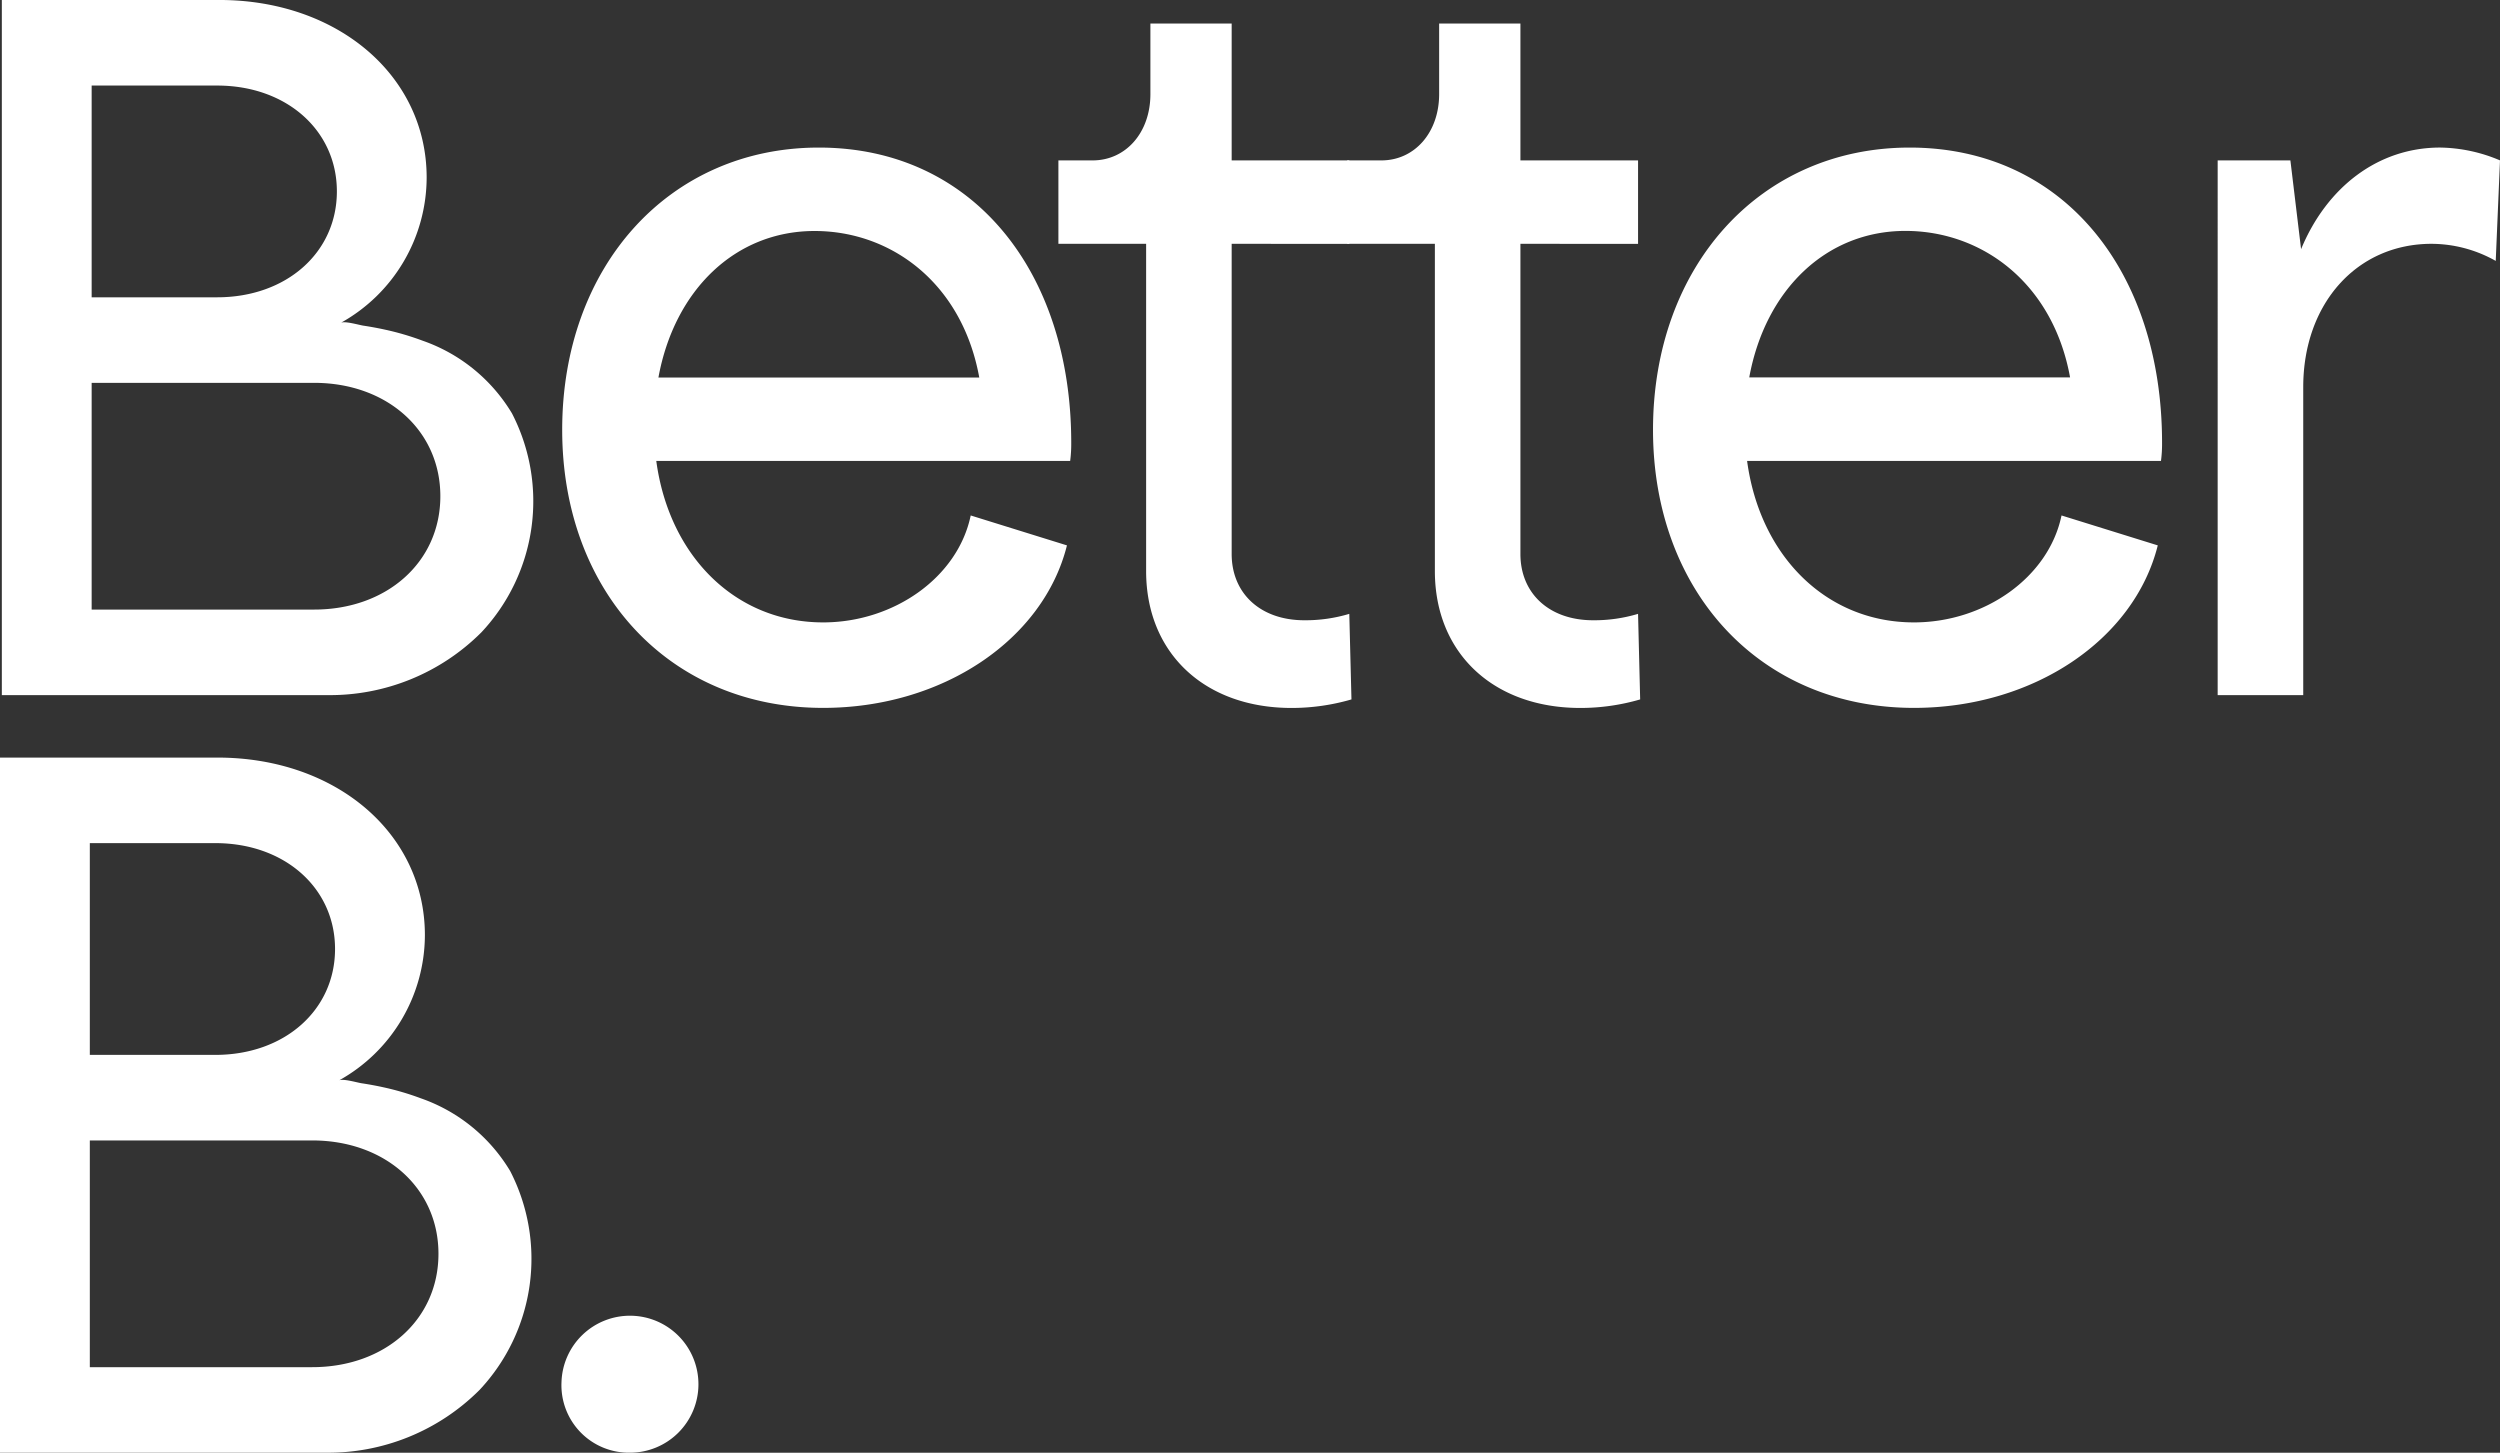 <svg id="Componente_2_1" data-name="Componente 2 – 1" xmlns="http://www.w3.org/2000/svg" xmlns:xlink="http://www.w3.org/1999/xlink" width="180" height="104.596" viewBox="0 0 180 104.596">
  <rect x="0" y="0" width="180" height="104.596" fill="#333333" stroke="none"/>
  <defs>
    <clipPath id="clip-path">
      <rect id="Rectángulo_4" data-name="Rectángulo 4" width="180" height="104.596" fill="#fff"/>
    </clipPath>
  </defs>
  <g id="Grupo_5" data-name="Grupo 5" clip-path="url(#clip-path)">
    <path id="Trazado_11" data-name="Trazado 11" d="M34.686,29.433c0-11.78,7.7-20.328,18.479-20.328,11.088,0,18.172,8.932,18.172,21.252a9.445,9.445,0,0,1-.077,1.309h-29.8c.924,6.853,5.7,11.627,12.012,11.627,5.082,0,9.7-3.234,10.627-7.7l6.93,2.155c-1.694,6.777-8.932,11.7-17.556,11.7-11.088,0-18.787-8.393-18.787-20.021M64.715,25.66C63.484,18.884,58.4,15.112,52.857,15.112c-5.7,0-10.086,4.235-11.242,10.548Z" transform="translate(5.792 1.52)" fill="#fff"/>
    <path id="Trazado_12" data-name="Trazado 12" d="M65.3,11.307h2.465c2.387,0,4.159-2,4.159-4.773V1.451h5.851v9.856h8.469v6.007H77.775V39.643c0,2.849,2.078,4.774,5.236,4.774a10.931,10.931,0,0,0,3.233-.462l.156,6.161a15.407,15.407,0,0,1-4.313.615c-6.238,0-10.471-3.927-10.471-9.855V17.314H65.3Z" transform="translate(10.905 0.242)" fill="#fff"/>
    <path id="Trazado_13" data-name="Trazado 13" d="M83.116,11.307H85.58c2.387,0,4.158-2,4.158-4.773V1.451H95.59v9.856h8.47v6.007H95.59V39.643c0,2.849,2.078,4.774,5.236,4.774a10.945,10.945,0,0,0,3.234-.462l.152,6.161a15.357,15.357,0,0,1-4.31.615c-6.238,0-10.471-3.927-10.471-9.855V17.314H83.116Z" transform="translate(13.88 0.242)" fill="#fff"/>
    <path id="Trazado_14" data-name="Trazado 14" d="M101.986,29.433c0-11.78,7.7-20.328,18.479-20.328,11.088,0,18.172,8.932,18.172,21.252a9.443,9.443,0,0,1-.077,1.309h-29.8c.924,6.853,5.7,11.627,12.012,11.627,5.082,0,9.7-3.234,10.627-7.7l6.93,2.155c-1.694,6.777-8.932,11.7-17.556,11.7-11.088,0-18.787-8.393-18.787-20.021m30.029-3.773c-1.231-6.776-6.313-10.548-11.858-10.548-5.7,0-10.086,4.235-11.242,10.548Z" transform="translate(17.031 1.52)" fill="#fff"/>
    <path id="Trazado_15" data-name="Trazado 15" d="M136.823,10.029h5.236l.77,6.39c1.847-4.465,5.544-7.315,10.011-7.315a11.36,11.36,0,0,1,4.311.924l-.307,7.238a9.456,9.456,0,0,0-4.62-1.231c-5.39,0-9.24,4.311-9.24,10.317V48.529h-6.161Z" transform="translate(22.849 1.52)" fill="#fff"/>
    <path id="Trazado_16" data-name="Trazado 16" d="M34.643,86a4.931,4.931,0,1,1,4.928,5.081A4.857,4.857,0,0,1,34.643,86" transform="translate(5.785 13.513)" fill="#fff"/>
    <path id="Trazado_17" data-name="Trazado 17" d="M24.513,23.249A12,12,0,0,0,30.7,12.782C30.7,5.466,24.313,0,15.767,0H.113V50.049H23.521a15.416,15.416,0,0,0,11.116-4.516,13.794,13.794,0,0,0,2.208-15.765,12.161,12.161,0,0,0-6.444-5.24,19.483,19.483,0,0,0-2.706-.794c-.515-.113-1.034-.208-1.556-.287-.317-.049-1.356-.356-1.626-.2M6.58,6.161h9.033c5,0,8.623,3.234,8.623,7.622s-3.619,7.624-8.623,7.624H6.58ZM22.6,43.89H6.58V27.566H22.6c5.236,0,9.086,3.42,9.086,8.162S27.833,43.89,22.6,43.89" transform="translate(0.019 -0.001)" fill="#fff"/>
    <path id="Trazado_18" data-name="Trazado 18" d="M24.4,69.99a12,12,0,0,0,6.192-10.467c0-7.316-6.392-12.782-14.938-12.782H0V96.79H23.408a15.416,15.416,0,0,0,11.116-4.516,13.794,13.794,0,0,0,2.208-15.765,12.161,12.161,0,0,0-6.444-5.24,19.481,19.481,0,0,0-2.706-.794c-.515-.113-1.034-.208-1.556-.287-.317-.049-1.356-.356-1.626-.2M6.467,52.9H15.5c5,0,8.623,3.234,8.623,7.622S20.5,68.147,15.5,68.147H6.467ZM22.483,90.631H6.467V74.307H22.483c5.236,0,9.086,3.42,9.086,8.162s-3.85,8.162-9.086,8.162" transform="translate(0 7.805)" fill="#fff"/>
  </g>
</svg>
